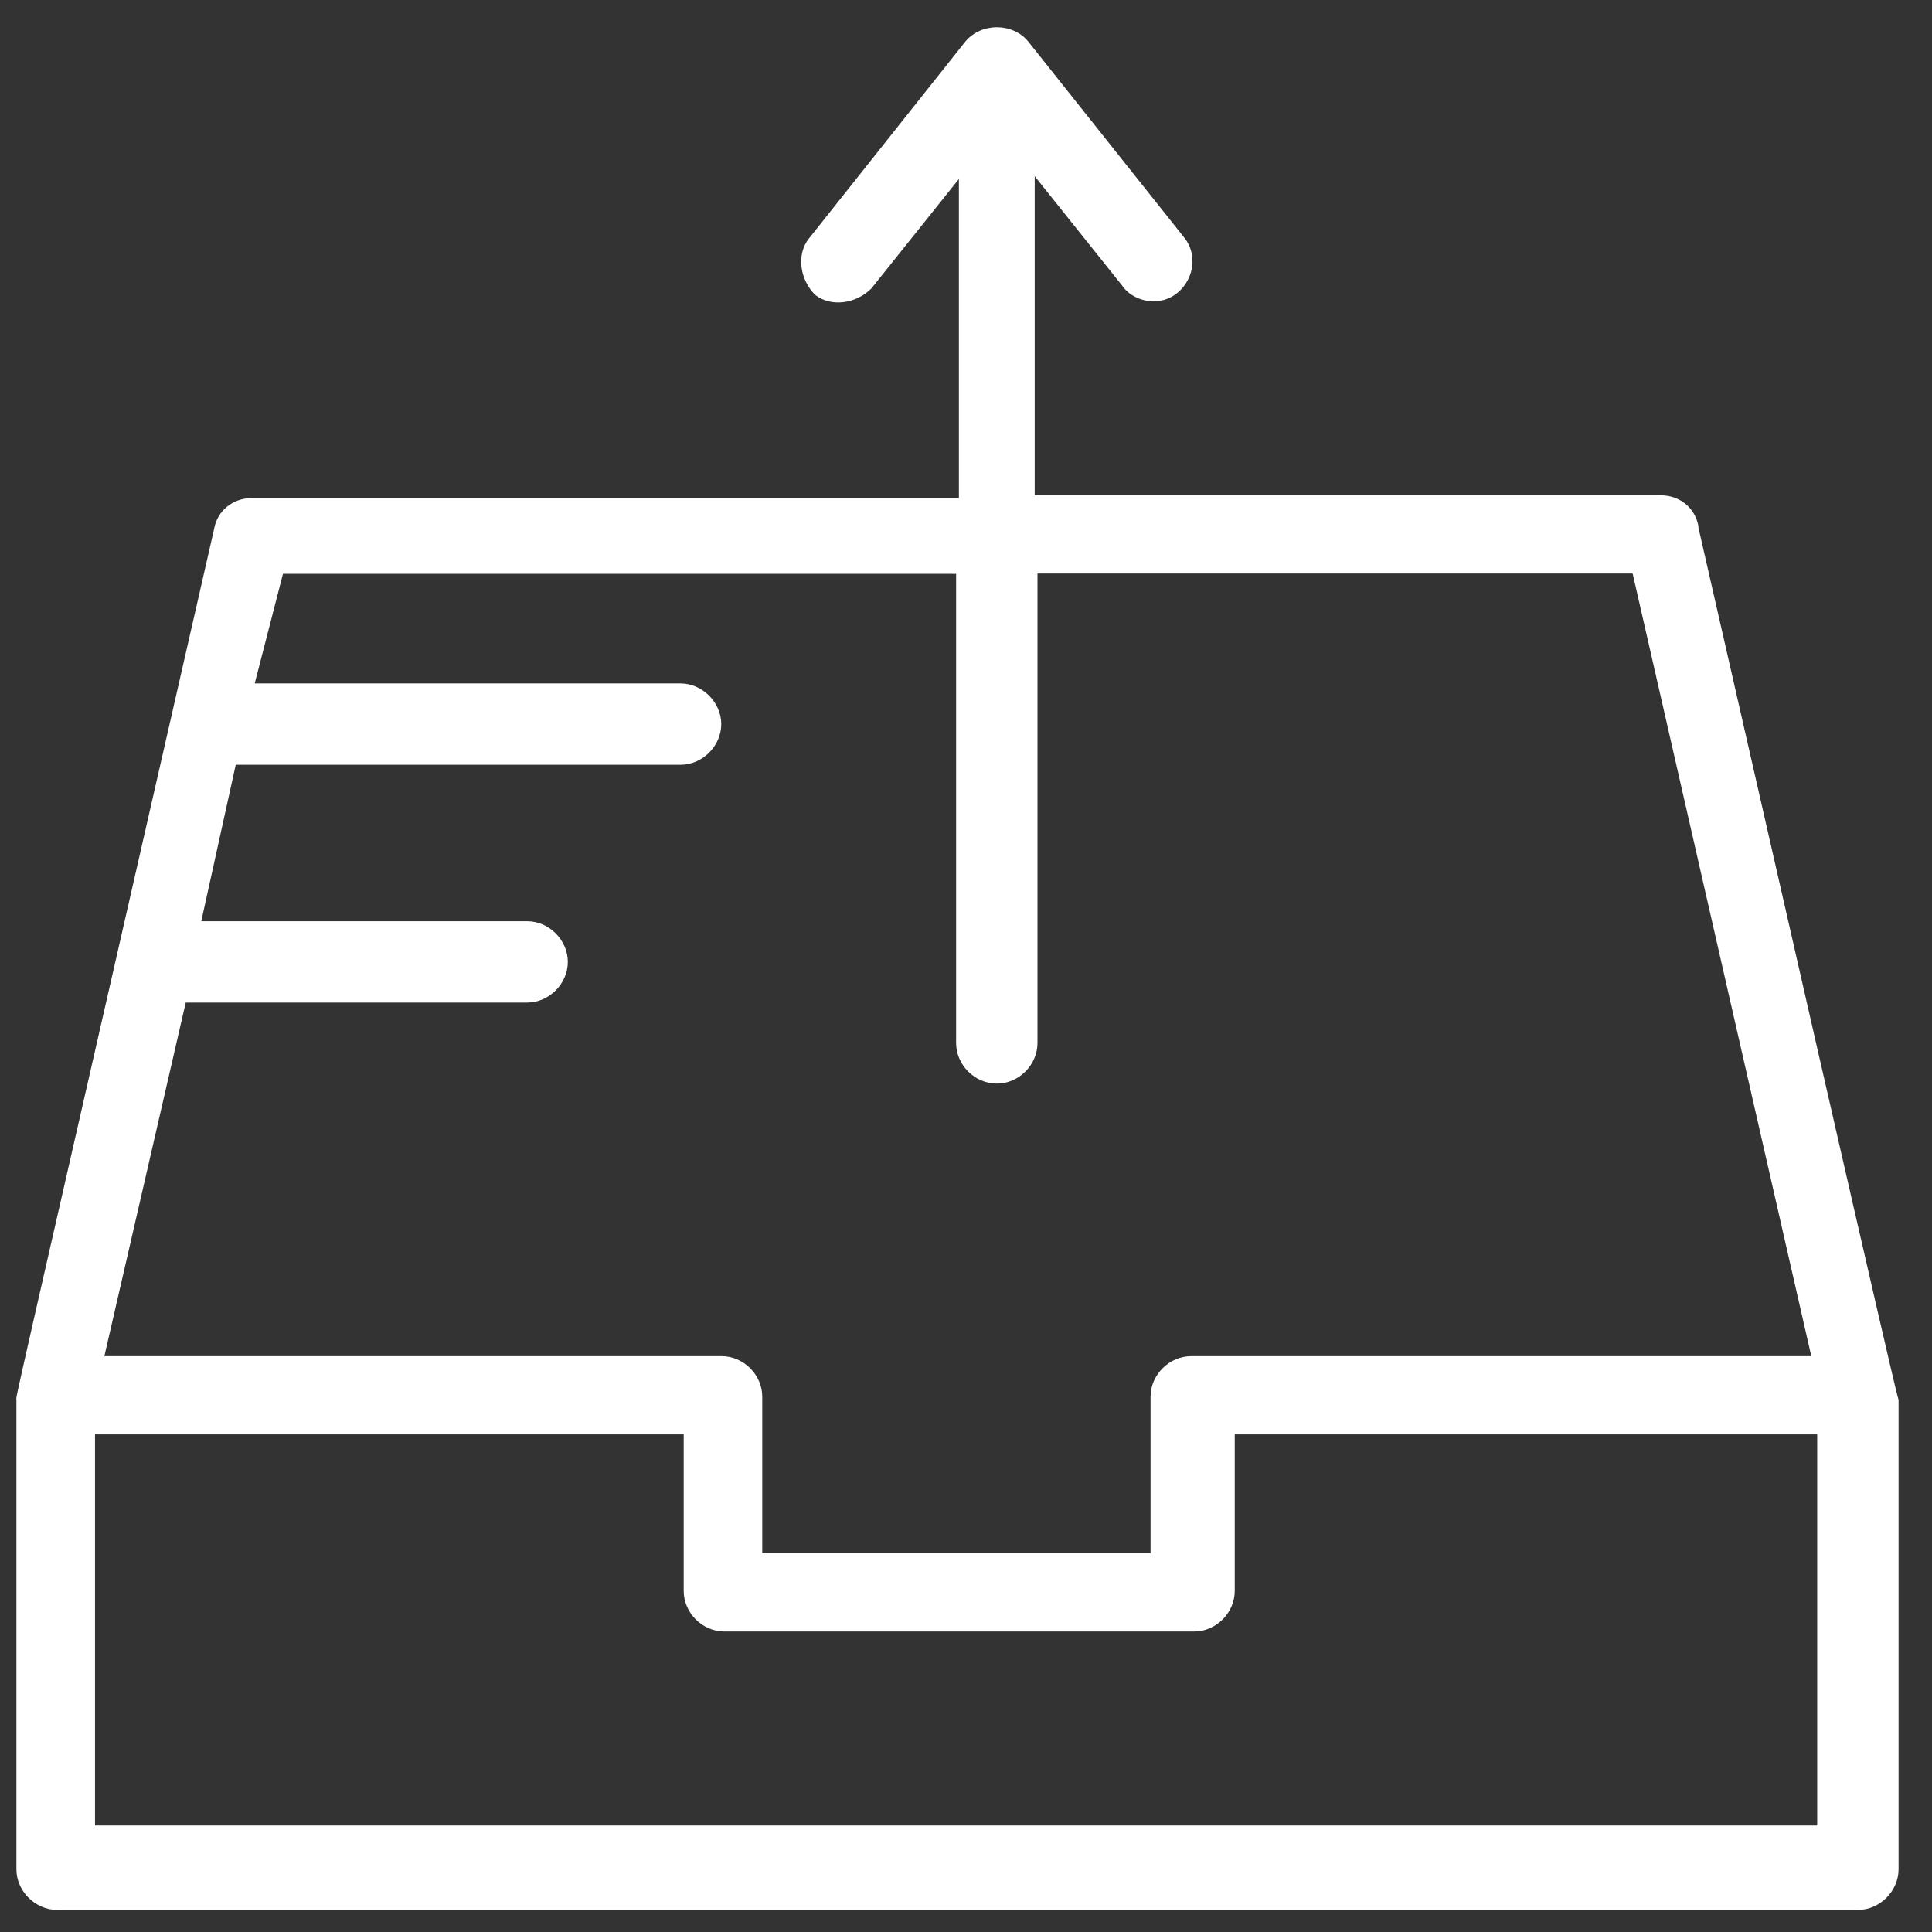 <svg width="50" height="50" viewBox="0 0 50 50" fill="none" xmlns="http://www.w3.org/2000/svg">
<rect x="0" y="0" width="50" height="50" fill="#333333" stroke="none"/>
<path d="M43.958 13.63C43.877 13.148 43.475 12.819 42.985 12.819H26.778V4.56L29.045 7.396C29.206 7.637 29.527 7.798 29.857 7.798C30.669 7.798 31.151 6.826 30.669 6.175L26.609 1.073C26.207 0.583 25.395 0.583 24.985 1.073L20.933 6.175C20.612 6.577 20.692 7.227 21.094 7.629C21.496 7.95 22.147 7.87 22.549 7.468L24.816 4.632V12.891H6.511C6.029 12.891 5.619 13.213 5.538 13.703C0.104 37.523 0.425 36.069 0.425 36.23V48.377C0.425 48.947 0.916 49.429 1.479 49.429H48.082C48.652 49.429 49.135 48.939 49.135 48.377C49.135 35.097 49.135 36.31 49.135 36.23C49.054 35.908 49.376 37.443 43.95 13.63H43.958ZM24.744 14.843V26.991C24.744 27.561 25.226 28.043 25.797 28.043C26.368 28.043 26.85 27.561 26.85 26.991V14.843H42.253L46.876 35.097H30.83C30.259 35.097 29.776 35.579 29.776 36.149V40.198H19.727V36.149C19.727 35.579 19.245 35.097 18.674 35.097H2.701L4.807 25.946H13.642C14.213 25.946 14.695 25.456 14.695 24.894C14.695 24.331 14.213 23.841 13.642 23.841H5.209L6.101 19.792H17.613C18.184 19.792 18.666 19.302 18.666 18.74C18.666 18.177 18.176 17.687 17.613 17.687H6.592L7.323 14.851H24.752L24.744 14.843ZM47.036 47.244H2.459V37.121H17.694V41.17C17.694 41.741 18.176 42.223 18.747 42.223H30.902C31.473 42.223 31.955 41.741 31.955 41.17V37.121H47.029V47.244H47.036Z" fill="white"/>
</svg>
